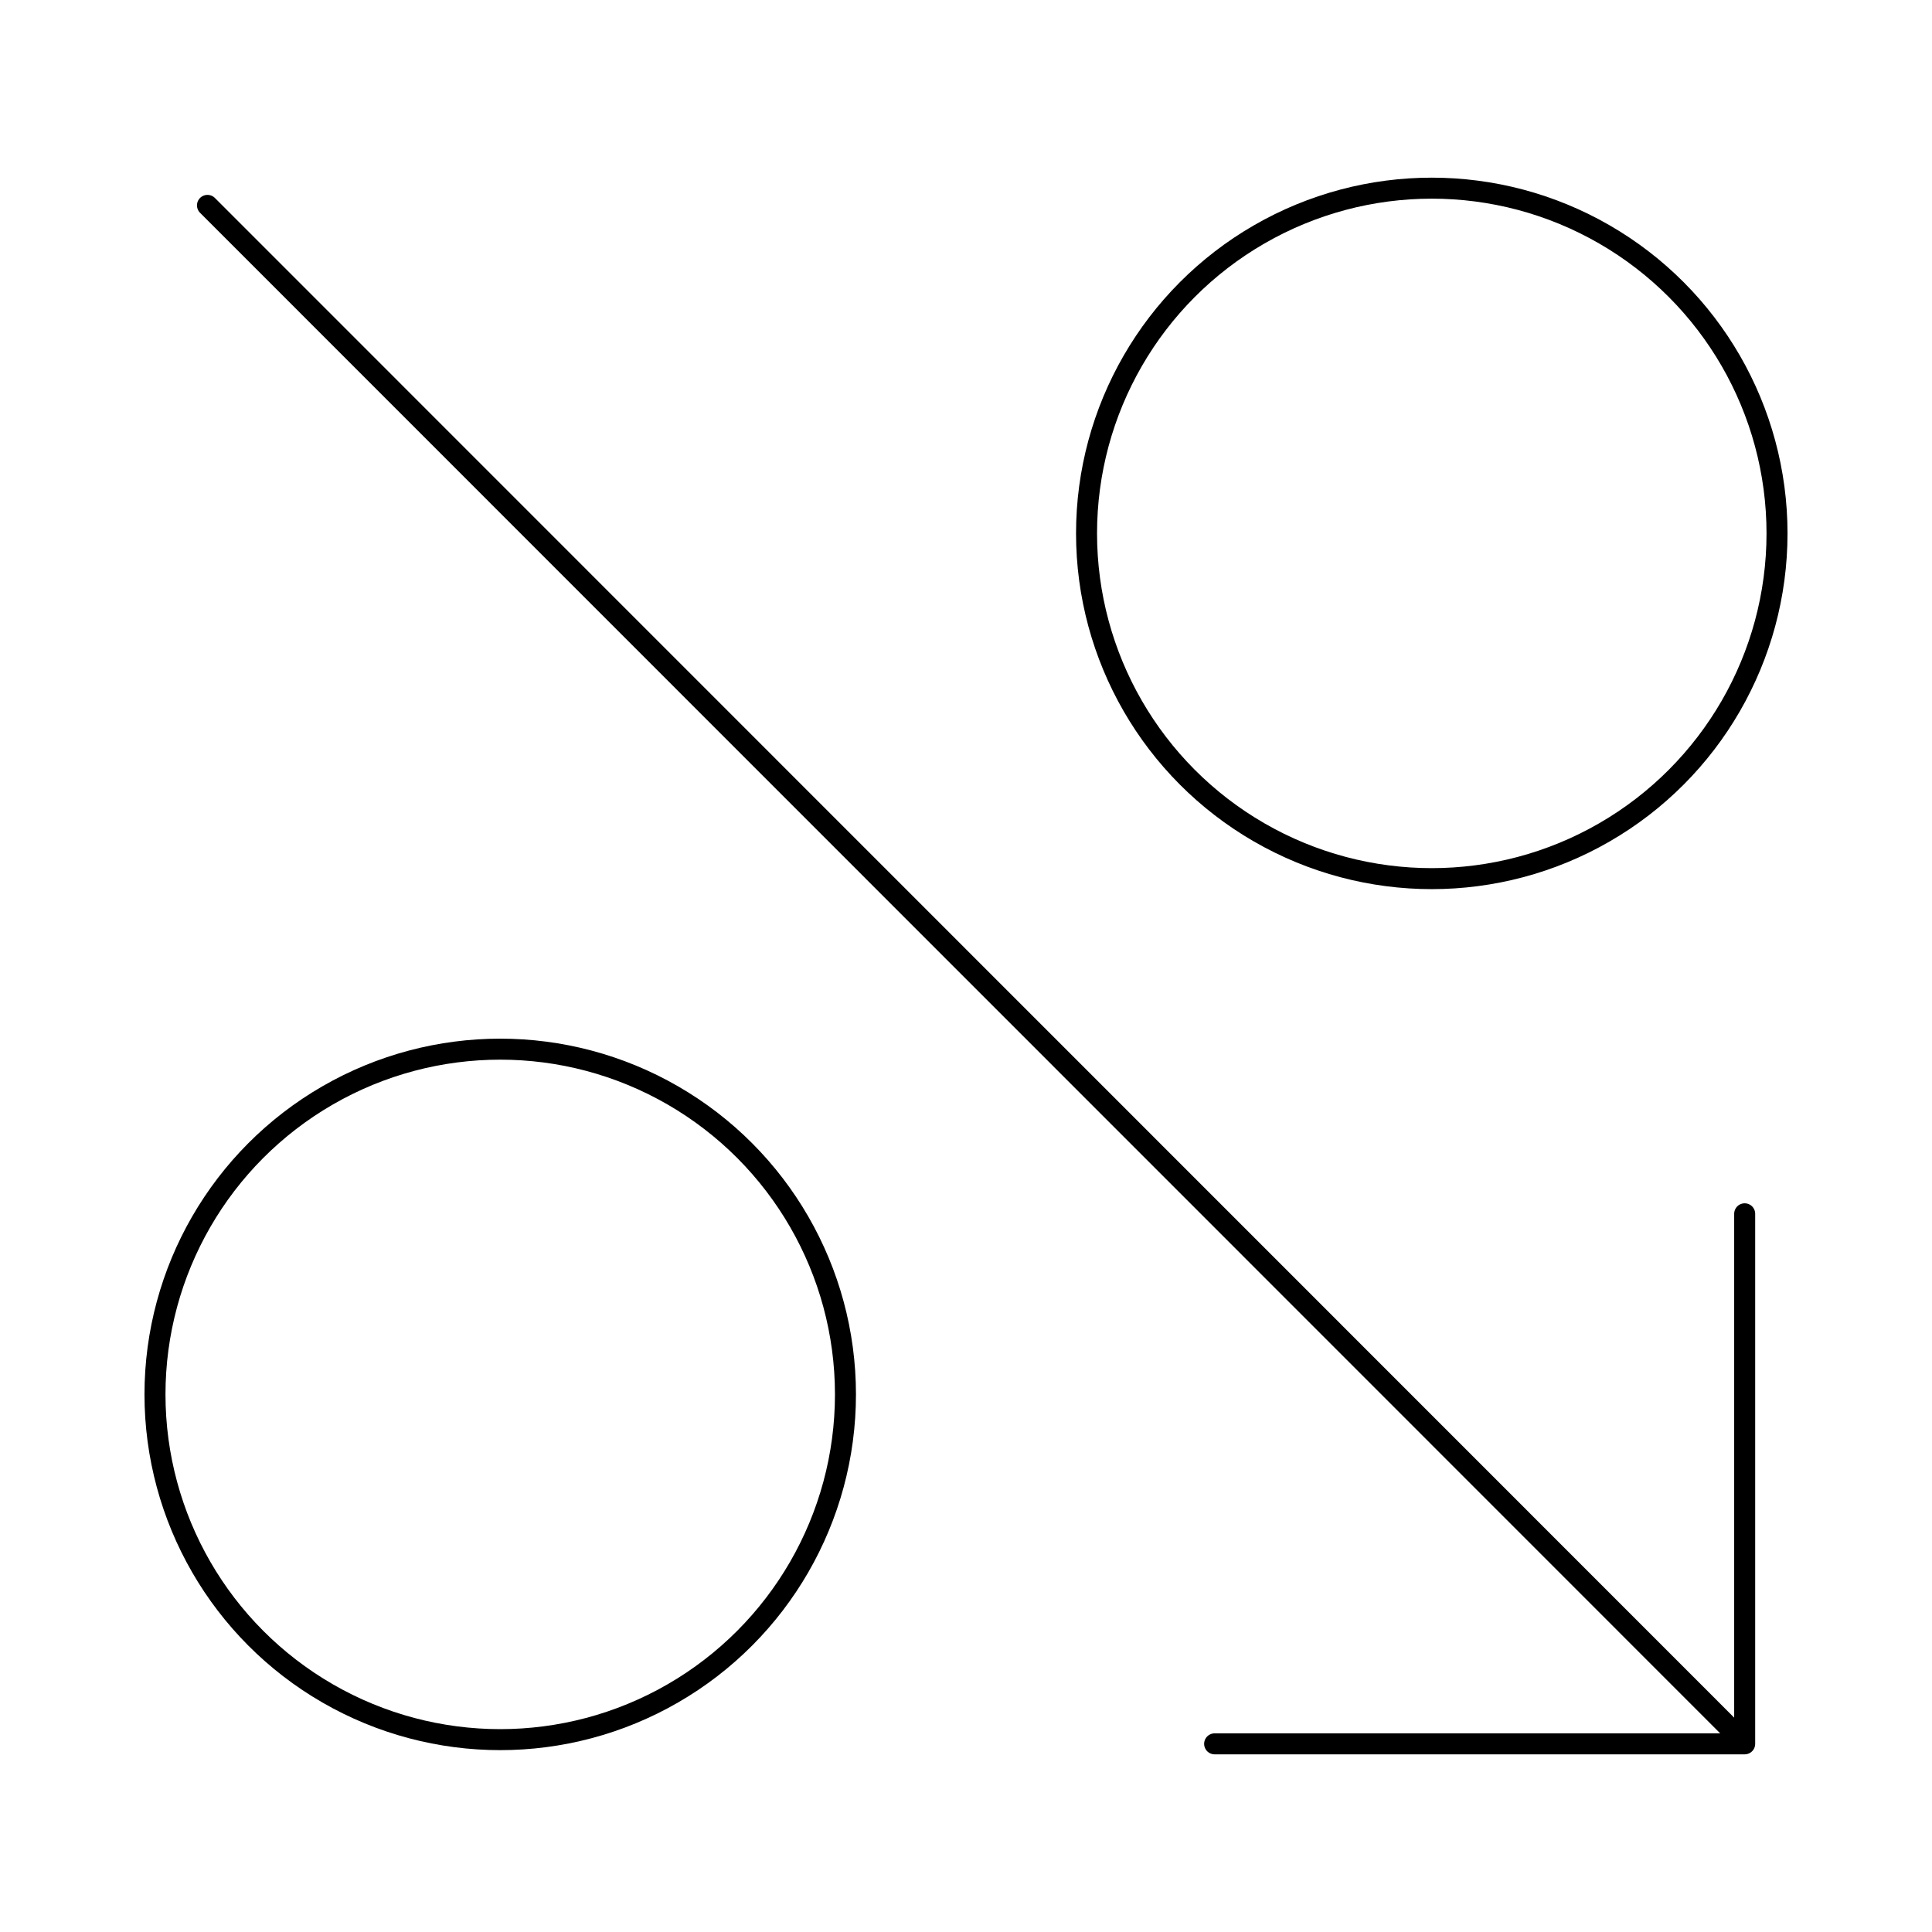 <?xml version="1.0" encoding="UTF-8"?>
<svg id="Layer_1" xmlns="http://www.w3.org/2000/svg" version="1.1" viewBox="0 0 46 46">
  <!-- Generator: Adobe Illustrator 29.2.1, SVG Export Plug-In . SVG Version: 2.1.0 Build 116)  -->
  <defs>
    <style>
      .st0 {
        fill: none;
        stroke: #000;
        stroke-linecap: round;
        stroke-linejoin: round;
        stroke-width: .5px;
      }
    </style>
  </defs>
  <polyline class="st0" points="41.54 28.9 41.54 41.52 28.92 41.52"/>
  <line class="st0" x1="4.94" y1="4.89" x2="41.48" y2="41.44"/>
  <circle class="st0" cx="11.91" cy="33.2" r="8.22"/>
  <circle class="st0" cx="34.09" cy="12.7" r="8.22"/>
</svg>